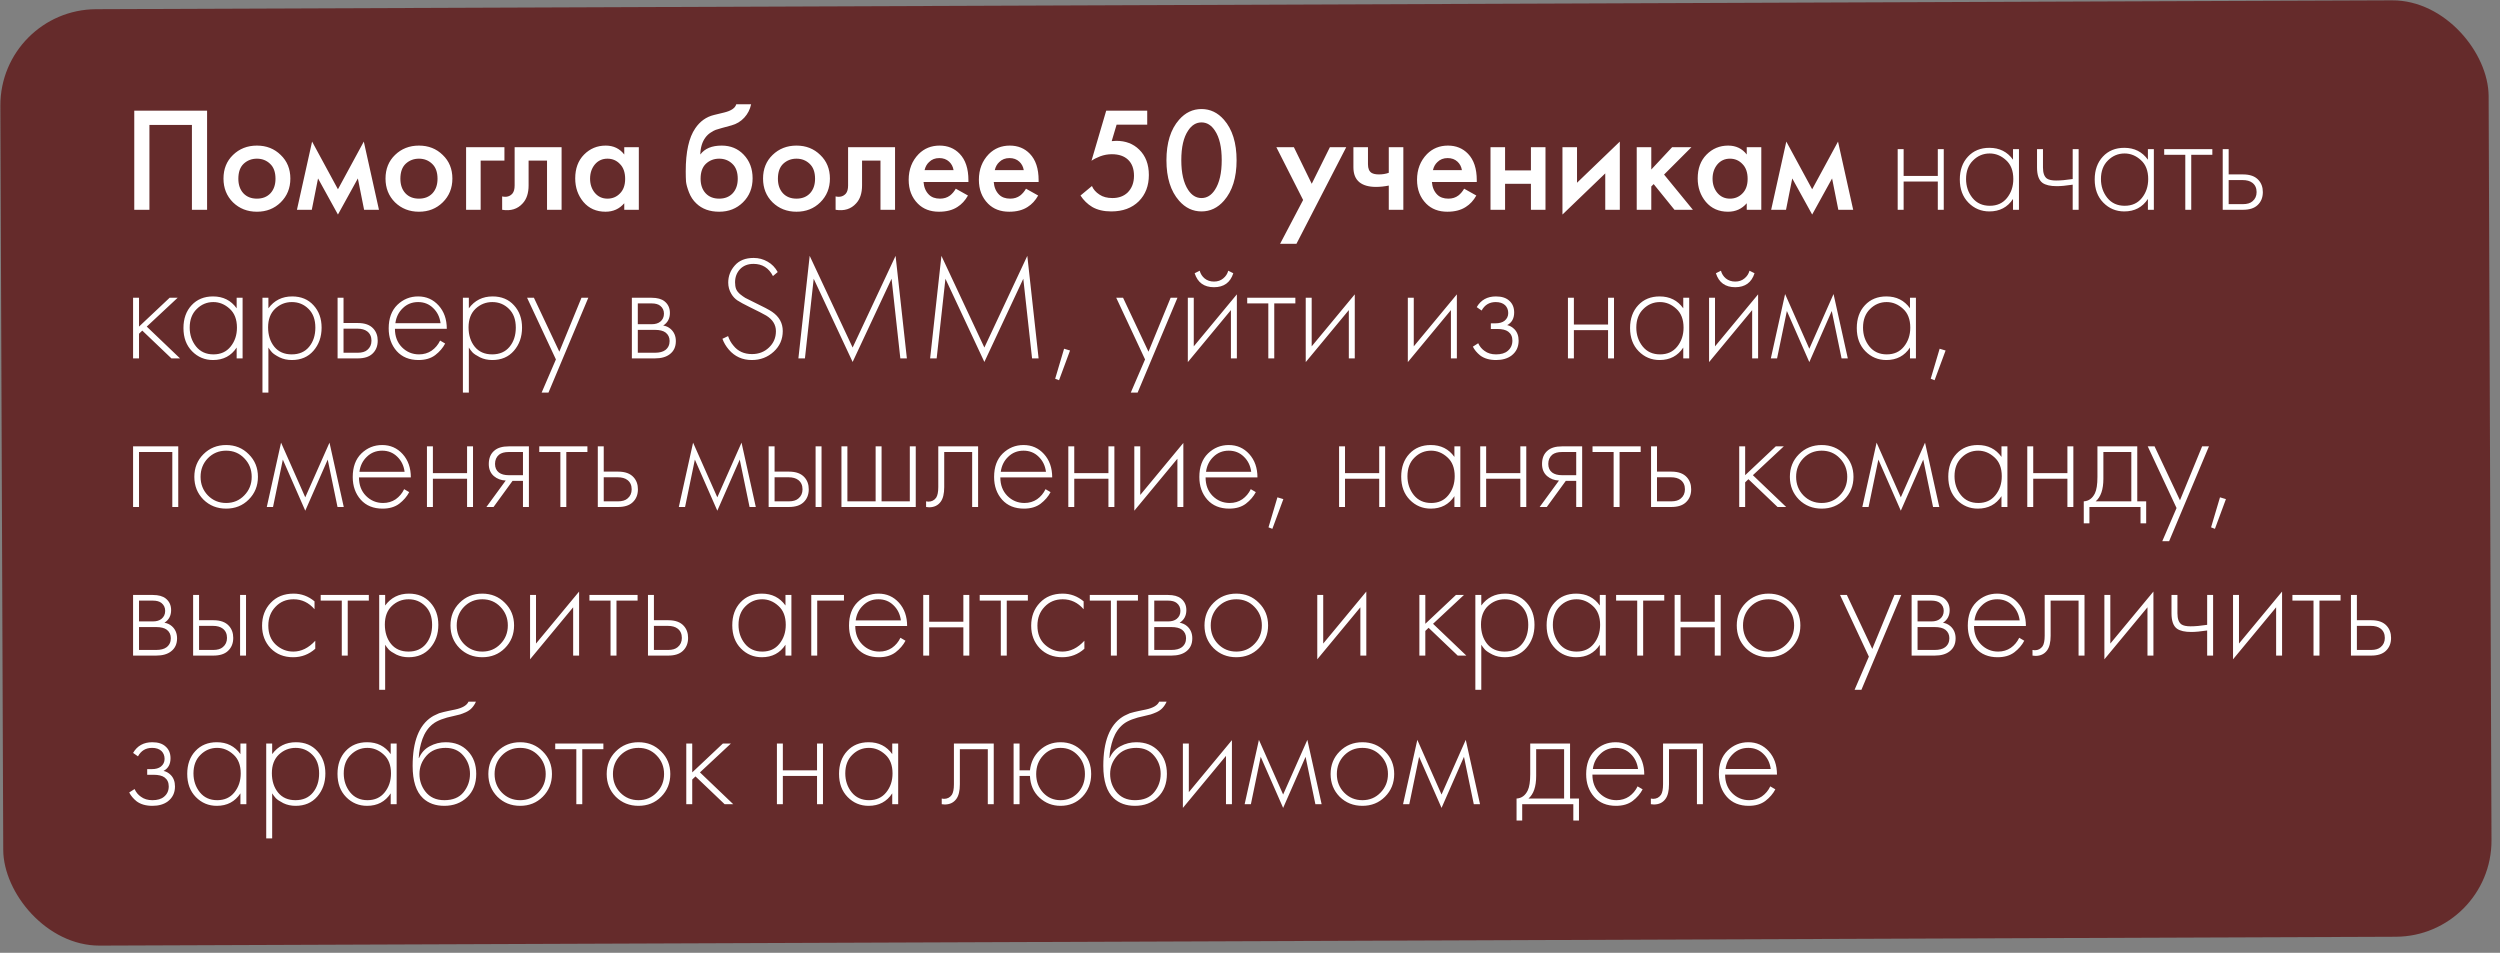 <?xml version="1.0" encoding="UTF-8"?> <svg xmlns="http://www.w3.org/2000/svg" width="286" height="109" viewBox="0 0 286 109" fill="none"><rect x="0" y="0" width="286" height="109" fill="#808080" stroke="none"/><rect y="1.094" width="284.659" height="107.127" rx="11" transform="rotate(-0.221 0 1.094)" fill="#652B2B"></rect><path d="M15.36 12.661H23.69V24H21.956V14.293H17.094V24H15.36V12.661ZM26.655 17.727C27.391 17.013 28.304 16.656 29.392 16.656C30.48 16.656 31.386 17.013 32.112 17.727C32.848 18.43 33.217 19.331 33.217 20.43C33.217 21.518 32.848 22.425 32.112 23.15C31.386 23.864 30.48 24.221 29.392 24.221C28.304 24.221 27.391 23.864 26.655 23.15C25.929 22.425 25.567 21.518 25.567 20.43C25.567 19.331 25.929 18.43 26.655 17.727ZM27.845 22.113C28.23 22.521 28.746 22.725 29.392 22.725C30.038 22.725 30.553 22.521 30.939 22.113C31.324 21.694 31.517 21.138 31.517 20.447C31.517 19.688 31.307 19.115 30.888 18.73C30.48 18.345 29.981 18.152 29.392 18.152C28.802 18.152 28.298 18.345 27.879 18.73C27.471 19.115 27.267 19.688 27.267 20.447C27.267 21.138 27.459 21.694 27.845 22.113ZM33.969 24L35.703 16.197L38.661 21.654L41.619 16.197L43.353 24H41.653L40.939 20.413L38.661 24.544L36.383 20.413L35.669 24H33.969ZM45.191 17.727C45.927 17.013 46.84 16.656 47.928 16.656C49.016 16.656 49.922 17.013 50.648 17.727C51.384 18.43 51.753 19.331 51.753 20.43C51.753 21.518 51.384 22.425 50.648 23.15C49.922 23.864 49.016 24.221 47.928 24.221C46.84 24.221 45.927 23.864 45.191 23.15C44.465 22.425 44.103 21.518 44.103 20.43C44.103 19.331 44.465 18.43 45.191 17.727ZM46.381 22.113C46.766 22.521 47.282 22.725 47.928 22.725C48.574 22.725 49.089 22.521 49.475 22.113C49.86 21.694 50.053 21.138 50.053 20.447C50.053 19.688 49.843 19.115 49.424 18.73C49.016 18.345 48.517 18.152 47.928 18.152C47.338 18.152 46.834 18.345 46.415 18.73C46.007 19.115 45.803 19.688 45.803 20.447C45.803 21.138 45.995 21.694 46.381 22.113ZM53.321 24V16.843H57.707V18.373H54.987V24H53.321ZM64.246 16.843V24H62.58V18.373H60.472V21.212C60.472 22.096 60.245 22.782 59.792 23.269C59.214 23.915 58.432 24.159 57.446 24V22.47C57.934 22.583 58.325 22.476 58.619 22.147C58.789 21.943 58.874 21.631 58.874 21.212V16.843H64.246ZM71.415 17.676V16.843H73.082V24H71.415V23.252C70.86 23.898 70.146 24.221 69.273 24.221C68.219 24.221 67.375 23.847 66.74 23.099C66.117 22.351 65.805 21.456 65.805 20.413C65.805 19.28 66.14 18.373 66.808 17.693C67.489 17.002 68.316 16.656 69.29 16.656C70.186 16.656 70.894 16.996 71.415 17.676ZM69.495 18.152C68.905 18.152 68.424 18.373 68.049 18.815C67.687 19.257 67.505 19.801 67.505 20.447C67.505 21.082 67.687 21.62 68.049 22.062C68.424 22.504 68.905 22.725 69.495 22.725C70.061 22.725 70.537 22.527 70.922 22.13C71.319 21.733 71.517 21.178 71.517 20.464C71.517 19.727 71.319 19.161 70.922 18.764C70.537 18.356 70.061 18.152 69.495 18.152ZM84.228 11.93H85.928C85.803 12.519 85.543 13.029 85.146 13.46C84.749 13.891 84.262 14.185 83.684 14.344L82.562 14.65C82.267 14.729 82.041 14.797 81.882 14.854C81.723 14.911 81.525 15.018 81.287 15.177C81.06 15.324 80.868 15.506 80.709 15.721C80.335 16.22 80.137 16.866 80.114 17.659H80.131C80.63 16.99 81.44 16.656 82.562 16.656C83.571 16.656 84.404 16.996 85.061 17.676C85.752 18.39 86.098 19.297 86.098 20.396C86.098 21.507 85.73 22.425 84.993 23.15C84.268 23.864 83.361 24.221 82.273 24.221C81.185 24.221 80.312 23.904 79.655 23.269C79.292 22.929 79.015 22.51 78.822 22.011C78.629 21.512 78.516 21.104 78.482 20.787C78.459 20.458 78.448 20.062 78.448 19.597C78.448 17.376 78.811 15.738 79.536 14.684C80.08 13.879 80.794 13.369 81.678 13.154L82.868 12.865C83.65 12.672 84.103 12.361 84.228 11.93ZM80.726 22.113C81.111 22.521 81.627 22.725 82.273 22.725C82.919 22.725 83.435 22.521 83.82 22.113C84.205 21.694 84.398 21.138 84.398 20.447C84.398 19.688 84.188 19.115 83.769 18.73C83.361 18.345 82.862 18.152 82.273 18.152C81.684 18.152 81.179 18.345 80.76 18.73C80.352 19.115 80.148 19.688 80.148 20.447C80.148 21.138 80.341 21.694 80.726 22.113ZM88.381 17.727C89.117 17.013 90.03 16.656 91.118 16.656C92.206 16.656 93.112 17.013 93.838 17.727C94.574 18.43 94.943 19.331 94.943 20.43C94.943 21.518 94.574 22.425 93.838 23.15C93.112 23.864 92.206 24.221 91.118 24.221C90.03 24.221 89.117 23.864 88.381 23.15C87.655 22.425 87.293 21.518 87.293 20.43C87.293 19.331 87.655 18.43 88.381 17.727ZM89.571 22.113C89.956 22.521 90.472 22.725 91.118 22.725C91.764 22.725 92.279 22.521 92.665 22.113C93.05 21.694 93.243 21.138 93.243 20.447C93.243 19.688 93.033 19.115 92.614 18.73C92.206 18.345 91.707 18.152 91.118 18.152C90.528 18.152 90.024 18.345 89.605 18.73C89.197 19.115 88.993 19.688 88.993 20.447C88.993 21.138 89.185 21.694 89.571 22.113ZM102.393 16.843V24H100.727V18.373H98.619V21.212C98.619 22.096 98.393 22.782 97.939 23.269C97.361 23.915 96.579 24.159 95.593 24V22.47C96.081 22.583 96.472 22.476 96.766 22.147C96.936 21.943 97.021 21.631 97.021 21.212V16.843H102.393ZM109.342 21.586L110.736 22.368C110.418 22.935 110.016 23.371 109.529 23.677C108.973 24.04 108.271 24.221 107.421 24.221C106.423 24.221 105.619 23.915 105.007 23.303C104.304 22.6 103.953 21.688 103.953 20.566C103.953 19.387 104.332 18.407 105.092 17.625C105.738 16.979 106.537 16.656 107.489 16.656C108.418 16.656 109.183 16.968 109.784 17.591C110.452 18.282 110.787 19.291 110.787 20.617V20.821H105.653C105.698 21.422 105.902 21.903 106.265 22.266C106.571 22.572 106.996 22.725 107.54 22.725C107.982 22.725 108.361 22.606 108.679 22.368C108.939 22.164 109.16 21.903 109.342 21.586ZM105.772 19.461H109.087C109.019 19.064 108.849 18.741 108.577 18.492C108.282 18.22 107.908 18.084 107.455 18.084C106.979 18.084 106.588 18.237 106.282 18.543C106.032 18.77 105.862 19.076 105.772 19.461ZM117.373 21.586L118.767 22.368C118.449 22.935 118.047 23.371 117.56 23.677C117.004 24.04 116.302 24.221 115.452 24.221C114.454 24.221 113.65 23.915 113.038 23.303C112.335 22.6 111.984 21.688 111.984 20.566C111.984 19.387 112.363 18.407 113.123 17.625C113.769 16.979 114.568 16.656 115.52 16.656C116.449 16.656 117.214 16.968 117.815 17.591C118.483 18.282 118.818 19.291 118.818 20.617V20.821H113.684C113.729 21.422 113.933 21.903 114.296 22.266C114.602 22.572 115.027 22.725 115.571 22.725C116.013 22.725 116.392 22.606 116.71 22.368C116.97 22.164 117.191 21.903 117.373 21.586ZM113.803 19.461H117.118C117.05 19.064 116.88 18.741 116.608 18.492C116.313 18.22 115.939 18.084 115.486 18.084C115.01 18.084 114.619 18.237 114.313 18.543C114.063 18.77 113.893 19.076 113.803 19.461ZM131.242 12.661V14.259H127.74L127.179 16.146C127.405 16.123 127.581 16.112 127.706 16.112C128.771 16.112 129.644 16.446 130.324 17.115C131.06 17.829 131.429 18.798 131.429 20.022C131.429 21.257 131.043 22.26 130.273 23.031C129.491 23.802 128.442 24.187 127.128 24.187C126.266 24.187 125.541 24.017 124.952 23.677C124.408 23.348 123.96 22.912 123.609 22.368L124.918 21.28C125.076 21.665 125.365 21.994 125.785 22.266C126.17 22.527 126.663 22.657 127.264 22.657C127.978 22.657 128.556 22.447 128.998 22.028C129.485 21.541 129.729 20.9 129.729 20.107C129.729 19.314 129.502 18.702 129.049 18.271C128.607 17.852 127.989 17.642 127.196 17.642C126.742 17.642 126.3 17.721 125.87 17.88C125.484 18.027 125.15 18.197 124.867 18.39L126.55 12.661H131.242ZM140.02 22.963C139.306 23.779 138.45 24.187 137.453 24.187C136.455 24.187 135.6 23.779 134.886 22.963C133.922 21.864 133.441 20.322 133.441 18.339C133.441 16.344 133.922 14.797 134.886 13.698C135.6 12.882 136.455 12.474 137.453 12.474C138.45 12.474 139.306 12.882 140.02 13.698C140.983 14.797 141.465 16.344 141.465 18.339C141.465 20.322 140.983 21.864 140.02 22.963ZM138.983 14.939C138.575 14.316 138.065 14.004 137.453 14.004C136.841 14.004 136.331 14.316 135.923 14.939C135.401 15.71 135.141 16.837 135.141 18.322C135.141 19.795 135.401 20.929 135.923 21.722C136.331 22.345 136.841 22.657 137.453 22.657C138.065 22.657 138.575 22.345 138.983 21.722C139.504 20.929 139.765 19.795 139.765 18.322C139.765 16.837 139.504 15.71 138.983 14.939ZM146.442 27.893L149.077 22.878L146.017 16.843H148.023L150.063 21.025L152.137 16.843H154.007L148.312 27.893H146.442ZM158.876 24V21.229C158.366 21.331 157.879 21.382 157.414 21.382C156.598 21.382 155.969 21.206 155.527 20.855C155.062 20.481 154.83 19.909 154.83 19.138V16.843H156.496V18.798C156.496 19.285 156.638 19.614 156.921 19.784C157.114 19.897 157.391 19.954 157.754 19.954C158.162 19.954 158.536 19.892 158.876 19.767V16.843H160.542V24H158.876ZM167.498 21.586L168.892 22.368C168.575 22.935 168.173 23.371 167.685 23.677C167.13 24.04 166.427 24.221 165.577 24.221C164.58 24.221 163.775 23.915 163.163 23.303C162.461 22.6 162.109 21.688 162.109 20.566C162.109 19.387 162.489 18.407 163.248 17.625C163.894 16.979 164.693 16.656 165.645 16.656C166.575 16.656 167.34 16.968 167.94 17.591C168.609 18.282 168.943 19.291 168.943 20.617V20.821H163.809C163.855 21.422 164.059 21.903 164.421 22.266C164.727 22.572 165.152 22.725 165.696 22.725C166.138 22.725 166.518 22.606 166.835 22.368C167.096 22.164 167.317 21.903 167.498 21.586ZM163.928 19.461H167.243C167.175 19.064 167.005 18.741 166.733 18.492C166.439 18.22 166.065 18.084 165.611 18.084C165.135 18.084 164.744 18.237 164.438 18.543C164.189 18.77 164.019 19.076 163.928 19.461ZM170.514 24V16.843H172.18V19.495H175.138V16.843H176.804V24H175.138V21.025H172.18V24H170.514ZM178.745 16.843H180.411V20.906L185.307 16.197V24H183.641V19.835L178.745 24.544V16.843ZM187.241 16.843H188.907V19.393L191.287 16.843H193.497L190.369 19.971L193.667 24H191.559L189.179 21.059L188.907 21.331V24H187.241V16.843ZM199.827 17.676V16.843H201.493V24H199.827V23.252C199.272 23.898 198.558 24.221 197.685 24.221C196.631 24.221 195.787 23.847 195.152 23.099C194.529 22.351 194.217 21.456 194.217 20.413C194.217 19.28 194.552 18.373 195.22 17.693C195.9 17.002 196.728 16.656 197.702 16.656C198.598 16.656 199.306 16.996 199.827 17.676ZM197.906 18.152C197.317 18.152 196.835 18.373 196.461 18.815C196.099 19.257 195.917 19.801 195.917 20.447C195.917 21.082 196.099 21.62 196.461 22.062C196.835 22.504 197.317 22.725 197.906 22.725C198.473 22.725 198.949 22.527 199.334 22.13C199.731 21.733 199.929 21.178 199.929 20.464C199.929 19.727 199.731 19.161 199.334 18.764C198.949 18.356 198.473 18.152 197.906 18.152ZM202.62 24L204.354 16.197L207.312 21.654L210.27 16.197L212.004 24H210.304L209.59 20.413L207.312 24.544L205.034 20.413L204.32 24H202.62ZM217.095 24V17.064H217.775V20.124H221.685V17.064H222.365V24H221.685V20.77H217.775V24H217.095ZM230.289 18.271V17.064H230.969V24H230.289V22.759C229.665 23.711 228.764 24.187 227.586 24.187C226.645 24.187 225.846 23.853 225.189 23.184C224.531 22.515 224.203 21.631 224.203 20.532C224.203 19.455 224.514 18.583 225.138 17.914C225.761 17.245 226.577 16.911 227.586 16.911C228.742 16.911 229.643 17.364 230.289 18.271ZM227.62 17.557C226.883 17.557 226.248 17.823 225.716 18.356C225.183 18.877 224.917 19.586 224.917 20.481C224.917 21.308 225.16 22.028 225.648 22.64C226.135 23.241 226.798 23.541 227.637 23.541C228.464 23.541 229.116 23.246 229.592 22.657C230.079 22.056 230.323 21.331 230.323 20.481C230.323 19.54 230.045 18.821 229.49 18.322C228.934 17.812 228.311 17.557 227.62 17.557ZM237.116 24V21.127C236.368 21.24 235.762 21.297 235.297 21.297C234.561 21.297 234.017 21.172 233.665 20.923C233.246 20.617 233.036 20.028 233.036 19.155V17.064H233.716V19.155C233.716 19.79 233.869 20.215 234.175 20.43C234.391 20.577 234.736 20.651 235.212 20.651C235.745 20.651 236.38 20.594 237.116 20.481V17.064H237.796V24H237.116ZM245.72 18.271V17.064H246.4V24H245.72V22.759C245.097 23.711 244.196 24.187 243.017 24.187C242.077 24.187 241.278 23.853 240.62 23.184C239.963 22.515 239.634 21.631 239.634 20.532C239.634 19.455 239.946 18.583 240.569 17.914C241.193 17.245 242.009 16.911 243.017 16.911C244.173 16.911 245.074 17.364 245.72 18.271ZM243.051 17.557C242.315 17.557 241.68 17.823 241.147 18.356C240.615 18.877 240.348 19.586 240.348 20.481C240.348 21.308 240.592 22.028 241.079 22.64C241.567 23.241 242.23 23.541 243.068 23.541C243.896 23.541 244.547 23.246 245.023 22.657C245.511 22.056 245.754 21.331 245.754 20.481C245.754 19.54 245.477 18.821 244.921 18.322C244.366 17.812 243.743 17.557 243.051 17.557ZM249.998 24V17.71H247.584V17.064H253.092V17.71H250.678V24H249.998ZM254.279 17.064H254.959V19.954H256.608C257.402 19.954 257.991 20.169 258.376 20.6C258.705 20.963 258.869 21.422 258.869 21.977C258.869 22.6 258.665 23.099 258.257 23.473C257.883 23.824 257.328 24 256.591 24H254.279V17.064ZM254.959 23.354H256.591C257.067 23.354 257.43 23.246 257.679 23.031C257.997 22.77 258.155 22.419 258.155 21.977C258.155 21.512 257.991 21.155 257.662 20.906C257.39 20.702 257.022 20.6 256.557 20.6H254.959V23.354ZM15.224 34.064H15.904V37.362L19.406 34.064H20.324L16.788 37.362L20.596 41H19.61L16.278 37.821L15.904 38.178V41H15.224V34.064ZM27.073 35.271V34.064H27.753V41H27.073V39.759C26.45 40.711 25.549 41.187 24.37 41.187C23.429 41.187 22.63 40.853 21.973 40.184C21.316 39.515 20.987 38.631 20.987 37.532C20.987 36.455 21.299 35.583 21.922 34.914C22.545 34.245 23.361 33.911 24.37 33.911C25.526 33.911 26.427 34.364 27.073 35.271ZM24.404 34.557C23.667 34.557 23.033 34.823 22.5 35.356C21.967 35.877 21.701 36.586 21.701 37.481C21.701 38.308 21.945 39.028 22.432 39.64C22.919 40.241 23.582 40.541 24.421 40.541C25.248 40.541 25.9 40.246 26.376 39.657C26.863 39.056 27.107 38.331 27.107 37.481C27.107 36.54 26.829 35.821 26.274 35.322C25.719 34.812 25.095 34.557 24.404 34.557ZM30.705 39.759V44.91H30.025V34.064H30.705V35.271C31.373 34.364 32.28 33.911 33.425 33.911C34.445 33.911 35.261 34.251 35.873 34.931C36.485 35.6 36.791 36.45 36.791 37.481C36.791 38.535 36.479 39.419 35.856 40.133C35.244 40.836 34.422 41.187 33.391 41.187C32.869 41.187 32.399 41.085 31.98 40.881C31.56 40.666 31.271 40.473 31.113 40.303C30.954 40.122 30.818 39.94 30.705 39.759ZM31.385 39.674C31.861 40.252 32.524 40.541 33.374 40.541C34.224 40.541 34.887 40.252 35.363 39.674C35.839 39.096 36.077 38.365 36.077 37.481C36.077 36.563 35.816 35.849 35.295 35.339C34.773 34.818 34.139 34.557 33.391 34.557C32.654 34.557 32.014 34.812 31.47 35.322C30.937 35.832 30.671 36.54 30.671 37.447C30.671 38.342 30.909 39.085 31.385 39.674ZM38.62 34.064H39.3V36.954H40.949C41.743 36.954 42.332 37.169 42.717 37.6C43.046 37.963 43.21 38.422 43.21 38.977C43.21 39.6 43.006 40.099 42.598 40.473C42.224 40.824 41.669 41 40.932 41H38.62V34.064ZM39.3 40.354H40.932C41.408 40.354 41.771 40.246 42.02 40.031C42.338 39.77 42.496 39.419 42.496 38.977C42.496 38.512 42.332 38.155 42.003 37.906C41.731 37.702 41.363 37.6 40.898 37.6H39.3V40.354ZM51.113 37.617H45.18C45.18 38.478 45.447 39.181 45.979 39.725C46.523 40.269 47.175 40.541 47.934 40.541C48.478 40.541 48.96 40.399 49.379 40.116C49.799 39.821 50.122 39.436 50.348 38.96L50.926 39.3C50.666 39.799 50.286 40.241 49.787 40.626C49.289 41 48.654 41.187 47.883 41.187C46.829 41.187 45.996 40.847 45.384 40.167C44.772 39.476 44.466 38.609 44.466 37.566C44.466 36.421 44.795 35.526 45.452 34.88C46.121 34.234 46.914 33.911 47.832 33.911C48.773 33.911 49.555 34.257 50.178 34.948C50.802 35.639 51.113 36.529 51.113 37.617ZM45.231 36.971H50.399C50.309 36.268 50.025 35.69 49.549 35.237C49.085 34.784 48.512 34.557 47.832 34.557C47.141 34.557 46.557 34.789 46.081 35.254C45.605 35.707 45.322 36.28 45.231 36.971ZM53.636 39.759V44.91H52.956V34.064H53.636V35.271C54.305 34.364 55.211 33.911 56.356 33.911C57.376 33.911 58.192 34.251 58.804 34.931C59.416 35.6 59.722 36.45 59.722 37.481C59.722 38.535 59.41 39.419 58.787 40.133C58.175 40.836 57.353 41.187 56.322 41.187C55.801 41.187 55.33 41.085 54.911 40.881C54.492 40.666 54.203 40.473 54.044 40.303C53.885 40.122 53.749 39.94 53.636 39.759ZM54.316 39.674C54.792 40.252 55.455 40.541 56.305 40.541C57.155 40.541 57.818 40.252 58.294 39.674C58.77 39.096 59.008 38.365 59.008 37.481C59.008 36.563 58.747 35.849 58.226 35.339C57.705 34.818 57.07 34.557 56.322 34.557C55.585 34.557 54.945 34.812 54.401 35.322C53.868 35.832 53.602 36.54 53.602 37.447C53.602 38.342 53.84 39.085 54.316 39.674ZM61.964 44.91L63.596 41.119L60.298 34.064H61.08L63.987 40.235L66.52 34.064H67.302L62.746 44.91H61.964ZM72.285 34.064H74.546C75.192 34.064 75.685 34.2 76.025 34.472C76.433 34.801 76.637 35.243 76.637 35.798C76.637 36.433 76.382 36.914 75.872 37.243C76.189 37.288 76.473 37.419 76.722 37.634C77.119 37.985 77.317 38.45 77.317 39.028C77.317 39.674 77.085 40.173 76.62 40.524C76.212 40.841 75.645 41 74.92 41H72.285V34.064ZM72.965 37.09H74.546C74.965 37.09 75.294 36.994 75.532 36.801C75.815 36.574 75.957 36.268 75.957 35.883C75.957 35.509 75.815 35.209 75.532 34.982C75.305 34.801 74.977 34.71 74.546 34.71H72.965V37.09ZM72.965 40.354H74.92C75.441 40.354 75.838 40.252 76.11 40.048C76.439 39.799 76.603 39.453 76.603 39.011C76.603 38.603 76.45 38.28 76.144 38.042C75.872 37.838 75.464 37.736 74.92 37.736H72.965V40.354ZM88.97 31.123L88.426 31.582C87.95 30.653 87.207 30.188 86.199 30.188C85.553 30.188 85.037 30.392 84.652 30.8C84.278 31.208 84.091 31.707 84.091 32.296C84.091 32.591 84.13 32.846 84.21 33.061C84.3 33.276 84.453 33.475 84.669 33.656C84.895 33.837 85.094 33.979 85.264 34.081C85.434 34.172 85.706 34.308 86.08 34.489C87.304 35.078 88.057 35.475 88.341 35.679C89.145 36.234 89.548 36.965 89.548 37.872C89.548 38.813 89.202 39.6 88.511 40.235C87.819 40.87 86.986 41.187 86.012 41.187C84.935 41.187 84.057 40.79 83.377 39.997C83.048 39.612 82.804 39.198 82.646 38.756L83.292 38.45C83.428 38.858 83.632 39.221 83.904 39.538C84.414 40.184 85.122 40.507 86.029 40.507C86.799 40.507 87.445 40.258 87.967 39.759C88.499 39.26 88.766 38.637 88.766 37.889C88.766 37.152 88.397 36.557 87.661 36.104C87.332 35.911 86.692 35.583 85.74 35.118C85.116 34.812 84.657 34.563 84.363 34.37C84.079 34.177 83.847 33.928 83.666 33.622C83.428 33.225 83.309 32.795 83.309 32.33C83.309 31.593 83.558 30.942 84.057 30.375C84.555 29.797 85.275 29.508 86.216 29.508C86.794 29.508 87.326 29.65 87.814 29.933C88.301 30.205 88.686 30.602 88.97 31.123ZM92.084 41H91.336L92.628 29.27L97.541 39.759L102.454 29.27L103.746 41H102.998L101.995 31.888C99.037 38.235 97.552 41.408 97.541 41.408L93.087 31.888L92.084 41ZM107.154 41H106.406L107.698 29.27L112.611 39.759L117.524 29.27L118.816 41H118.068L117.065 31.888C114.107 38.235 112.622 41.408 112.611 41.408L108.157 31.888L107.154 41ZM120.711 43.329L121.731 39.895L122.411 40.099L121.153 43.499L120.711 43.329ZM129.363 44.91L130.995 41.119L127.697 34.064H128.479L131.386 40.235L133.919 34.064H134.701L130.145 44.91H129.363ZM135.887 34.064H136.567V39.623L141.497 33.673V41H140.817V35.475L135.887 41.425V34.064ZM136.669 31.259L137.247 30.97C137.337 31.321 137.524 31.616 137.808 31.854C138.102 32.092 138.459 32.211 138.879 32.211C139.298 32.211 139.649 32.092 139.933 31.854C140.227 31.616 140.42 31.321 140.511 30.97L141.089 31.259C140.749 32.324 140.012 32.857 138.879 32.857C137.745 32.857 137.009 32.324 136.669 31.259ZM145.095 41V34.71H142.681V34.064H148.189V34.71H145.775V41H145.095ZM149.376 34.064H150.056V39.623L154.986 33.673V41H154.306V35.475L149.376 41.425V34.064ZM161.055 34.064H161.735V39.623L166.665 33.673V41H165.985V35.475L161.055 41.425V34.064ZM169.498 35.526L168.937 35.135C169.413 34.319 170.144 33.911 171.13 33.911C171.799 33.911 172.309 34.075 172.66 34.404C173.034 34.733 173.221 35.18 173.221 35.747C173.221 36.427 172.955 36.909 172.422 37.192C172.728 37.26 173 37.413 173.238 37.651C173.567 37.98 173.731 38.422 173.731 38.977C173.731 39.691 173.459 40.258 172.915 40.677C172.462 41.017 171.873 41.187 171.147 41.187C170.399 41.187 169.793 41.011 169.328 40.66C168.954 40.354 168.677 40.02 168.495 39.657L169.107 39.266C169.277 39.64 169.521 39.935 169.838 40.15C170.19 40.411 170.626 40.541 171.147 40.541C171.725 40.541 172.167 40.411 172.473 40.15C172.836 39.855 173.017 39.459 173.017 38.96C173.017 38.518 172.859 38.178 172.541 37.94C172.269 37.736 171.844 37.634 171.266 37.634H170.552V36.988H171.079C171.521 36.988 171.867 36.892 172.116 36.699C172.4 36.472 172.541 36.178 172.541 35.815C172.541 35.452 172.422 35.152 172.184 34.914C171.924 34.676 171.567 34.557 171.113 34.557C170.388 34.557 169.85 34.88 169.498 35.526ZM179.372 41V34.064H180.052V37.124H183.962V34.064H184.642V41H183.962V37.77H180.052V41H179.372ZM192.565 35.271V34.064H193.245V41H192.565V39.759C191.942 40.711 191.041 41.187 189.862 41.187C188.922 41.187 188.123 40.853 187.465 40.184C186.808 39.515 186.479 38.631 186.479 37.532C186.479 36.455 186.791 35.583 187.414 34.914C188.038 34.245 188.854 33.911 189.862 33.911C191.018 33.911 191.919 34.364 192.565 35.271ZM189.896 34.557C189.16 34.557 188.525 34.823 187.992 35.356C187.46 35.877 187.193 36.586 187.193 37.481C187.193 38.308 187.437 39.028 187.924 39.64C188.412 40.241 189.075 40.541 189.913 40.541C190.741 40.541 191.392 40.246 191.868 39.657C192.356 39.056 192.599 38.331 192.599 37.481C192.599 36.54 192.322 35.821 191.766 35.322C191.211 34.812 190.588 34.557 189.896 34.557ZM195.517 34.064H196.197V39.623L201.127 33.673V41H200.447V35.475L195.517 41.425V34.064ZM196.299 31.259L196.877 30.97C196.968 31.321 197.155 31.616 197.438 31.854C197.733 32.092 198.09 32.211 198.509 32.211C198.928 32.211 199.28 32.092 199.563 31.854C199.858 31.616 200.05 31.321 200.141 30.97L200.719 31.259C200.379 32.324 199.642 32.857 198.509 32.857C197.376 32.857 196.639 32.324 196.299 31.259ZM202.583 41L204.215 33.639L206.986 39.895L209.757 33.639L211.389 41H210.675L209.553 35.577L206.986 41.425L204.419 35.577L203.297 41H202.583ZM218.502 35.271V34.064H219.182V41H218.502V39.759C217.878 40.711 216.977 41.187 215.799 41.187C214.858 41.187 214.059 40.853 213.402 40.184C212.744 39.515 212.416 38.631 212.416 37.532C212.416 36.455 212.727 35.583 213.351 34.914C213.974 34.245 214.79 33.911 215.799 33.911C216.955 33.911 217.856 34.364 218.502 35.271ZM215.833 34.557C215.096 34.557 214.461 34.823 213.929 35.356C213.396 35.877 213.13 36.586 213.13 37.481C213.13 38.308 213.373 39.028 213.861 39.64C214.348 40.241 215.011 40.541 215.85 40.541C216.677 40.541 217.329 40.246 217.805 39.657C218.292 39.056 218.536 38.331 218.536 37.481C218.536 36.54 218.258 35.821 217.703 35.322C217.147 34.812 216.524 34.557 215.833 34.557ZM220.875 43.329L221.895 39.895L222.575 40.099L221.317 43.499L220.875 43.329ZM15.224 58V51.064H20.392V58H19.712V51.71H15.904V58H15.224ZM23.269 51.965C23.972 51.262 24.839 50.911 25.87 50.911C26.901 50.911 27.763 51.262 28.454 51.965C29.157 52.656 29.508 53.518 29.508 54.549C29.508 55.58 29.157 56.447 28.454 57.15C27.763 57.841 26.901 58.187 25.87 58.187C24.839 58.187 23.972 57.841 23.269 57.15C22.578 56.447 22.232 55.58 22.232 54.549C22.232 53.518 22.578 52.656 23.269 51.965ZM23.779 56.674C24.346 57.252 25.043 57.541 25.87 57.541C26.698 57.541 27.389 57.252 27.944 56.674C28.511 56.096 28.794 55.388 28.794 54.549C28.794 53.71 28.511 53.002 27.944 52.424C27.389 51.846 26.698 51.557 25.87 51.557C25.043 51.557 24.346 51.846 23.779 52.424C23.224 53.002 22.946 53.71 22.946 54.549C22.946 55.388 23.224 56.096 23.779 56.674ZM30.52 58L32.152 50.639L34.923 56.895L37.694 50.639L39.326 58H38.612L37.49 52.577L34.923 58.425L32.356 52.577L31.234 58H30.52ZM47 54.617H41.067C41.067 55.478 41.333 56.181 41.866 56.725C42.41 57.269 43.062 57.541 43.821 57.541C44.365 57.541 44.847 57.399 45.266 57.116C45.685 56.821 46.008 56.436 46.235 55.96L46.813 56.3C46.552 56.799 46.173 57.241 45.674 57.626C45.175 58 44.541 58.187 43.77 58.187C42.716 58.187 41.883 57.847 41.271 57.167C40.659 56.476 40.353 55.609 40.353 54.566C40.353 53.421 40.682 52.526 41.339 51.88C42.008 51.234 42.801 50.911 43.719 50.911C44.66 50.911 45.442 51.257 46.065 51.948C46.688 52.639 47 53.529 47 54.617ZM41.118 53.971H46.286C46.195 53.268 45.912 52.69 45.436 52.237C44.971 51.784 44.399 51.557 43.719 51.557C43.028 51.557 42.444 51.789 41.968 52.254C41.492 52.707 41.209 53.28 41.118 53.971ZM48.843 58V51.064H49.523V54.124H53.433V51.064H54.113V58H53.433V54.77H49.523V58H48.843ZM55.645 58L57.855 54.974C57.322 54.951 56.869 54.781 56.495 54.464C56.109 54.124 55.917 53.665 55.917 53.087C55.917 52.418 56.126 51.908 56.546 51.557C56.92 51.228 57.469 51.064 58.195 51.064H60.507V58H59.827V55.008H58.637L56.461 58H55.645ZM59.827 54.362V51.71H58.195C57.719 51.71 57.35 51.812 57.09 52.016C56.784 52.277 56.631 52.628 56.631 53.07C56.631 53.501 56.778 53.829 57.073 54.056C57.345 54.26 57.719 54.362 58.195 54.362H59.827ZM64.106 58V51.71H61.692V51.064H67.2V51.71H64.786V58H64.106ZM68.388 51.064H69.067V53.954H70.716C71.51 53.954 72.099 54.169 72.484 54.6C72.813 54.963 72.978 55.422 72.978 55.977C72.978 56.6 72.773 57.099 72.365 57.473C71.992 57.824 71.436 58 70.7 58H68.388V51.064ZM69.067 57.354H70.7C71.175 57.354 71.538 57.246 71.787 57.031C72.105 56.77 72.263 56.419 72.263 55.977C72.263 55.512 72.099 55.155 71.77 54.906C71.499 54.702 71.13 54.6 70.665 54.6H69.067V57.354ZM77.657 58L79.289 50.639L82.06 56.895L84.831 50.639L86.463 58H85.749L84.627 52.577L82.06 58.425L79.493 52.577L78.371 58H77.657ZM87.932 51.064H88.612V53.954H90.261C91.055 53.954 91.644 54.169 92.029 54.6C92.358 54.963 92.522 55.422 92.522 55.977C92.522 56.6 92.318 57.099 91.91 57.473C91.536 57.824 90.981 58 90.244 58H87.932V51.064ZM88.612 57.354H90.244C90.72 57.354 91.083 57.246 91.332 57.031C91.65 56.77 91.808 56.419 91.808 55.977C91.808 55.512 91.644 55.155 91.315 54.906C91.043 54.702 90.675 54.6 90.21 54.6H88.612V57.354ZM93.304 51.064H93.984V58H93.304V51.064ZM96.262 58V51.064H96.942V57.354H100.172V51.064H100.852V57.354H104.082V51.064H104.762V58H96.262ZM111.895 51.064V58H111.215V51.71H108.019V55.722C108.019 56.481 107.883 57.042 107.611 57.405C107.305 57.824 106.863 58.034 106.285 58.034C106.217 58.034 106.103 58.023 105.945 58V57.354C106.058 57.377 106.143 57.388 106.2 57.388C106.585 57.388 106.885 57.235 107.101 56.929C107.259 56.68 107.339 56.277 107.339 55.722V51.064H111.895ZM120.372 54.617H114.439C114.439 55.478 114.706 56.181 115.238 56.725C115.782 57.269 116.434 57.541 117.193 57.541C117.737 57.541 118.219 57.399 118.638 57.116C119.058 56.821 119.381 56.436 119.607 55.96L120.185 56.3C119.925 56.799 119.545 57.241 119.046 57.626C118.548 58 117.913 58.187 117.142 58.187C116.088 58.187 115.255 57.847 114.643 57.167C114.031 56.476 113.725 55.609 113.725 54.566C113.725 53.421 114.054 52.526 114.711 51.88C115.38 51.234 116.173 50.911 117.091 50.911C118.032 50.911 118.814 51.257 119.437 51.948C120.061 52.639 120.372 53.529 120.372 54.617ZM114.49 53.971H119.658C119.568 53.268 119.284 52.69 118.808 52.237C118.344 51.784 117.771 51.557 117.091 51.557C116.4 51.557 115.816 51.789 115.34 52.254C114.864 52.707 114.581 53.28 114.49 53.971ZM122.215 58V51.064H122.895V54.124H126.805V51.064H127.485V58H126.805V54.77H122.895V58H122.215ZM129.765 51.064H130.445V56.623L135.375 50.673V58H134.695V52.475L129.765 58.425V51.064ZM143.852 54.617H137.919C137.919 55.478 138.185 56.181 138.718 56.725C139.262 57.269 139.913 57.541 140.673 57.541C141.217 57.541 141.698 57.399 142.118 57.116C142.537 56.821 142.86 56.436 143.087 55.96L143.665 56.3C143.404 56.799 143.024 57.241 142.526 57.626C142.027 58 141.392 58.187 140.622 58.187C139.568 58.187 138.735 57.847 138.123 57.167C137.511 56.476 137.205 55.609 137.205 54.566C137.205 53.421 137.533 52.526 138.191 51.88C138.859 51.234 139.653 50.911 140.571 50.911C141.511 50.911 142.293 51.257 142.917 51.948C143.54 52.639 143.852 53.529 143.852 54.617ZM137.97 53.971H143.138C143.047 53.268 142.764 52.69 142.288 52.237C141.823 51.784 141.251 51.557 140.571 51.557C139.879 51.557 139.296 51.789 138.82 52.254C138.344 52.707 138.06 53.28 137.97 53.971ZM145.116 60.329L146.136 56.895L146.816 57.099L145.558 60.499L145.116 60.329ZM153.19 58V51.064H153.87V54.124H157.78V51.064H158.46V58H157.78V54.77H153.87V58H153.19ZM166.384 52.271V51.064H167.064V58H166.384V56.759C165.761 57.711 164.86 58.187 163.681 58.187C162.74 58.187 161.941 57.853 161.284 57.184C160.627 56.515 160.298 55.631 160.298 54.532C160.298 53.455 160.61 52.583 161.233 51.914C161.856 51.245 162.672 50.911 163.681 50.911C164.837 50.911 165.738 51.364 166.384 52.271ZM163.715 51.557C162.978 51.557 162.344 51.823 161.811 52.356C161.278 52.877 161.012 53.586 161.012 54.481C161.012 55.308 161.256 56.028 161.743 56.64C162.23 57.241 162.893 57.541 163.732 57.541C164.559 57.541 165.211 57.246 165.687 56.657C166.174 56.056 166.418 55.331 166.418 54.481C166.418 53.54 166.14 52.821 165.585 52.322C165.03 51.812 164.406 51.557 163.715 51.557ZM169.336 58V51.064H170.016V54.124H173.926V51.064H174.606V58H173.926V54.77H170.016V58H169.336ZM176.137 58L178.347 54.974C177.815 54.951 177.361 54.781 176.987 54.464C176.602 54.124 176.409 53.665 176.409 53.087C176.409 52.418 176.619 51.908 177.038 51.557C177.412 51.228 177.962 51.064 178.687 51.064H180.999V58H180.319V55.008H179.129L176.953 58H176.137ZM180.319 54.362V51.71H178.687C178.211 51.71 177.843 51.812 177.582 52.016C177.276 52.277 177.123 52.628 177.123 53.07C177.123 53.501 177.271 53.829 177.565 54.056C177.837 54.26 178.211 54.362 178.687 54.362H180.319ZM184.599 58V51.71H182.185V51.064H187.693V51.71H185.279V58H184.599ZM188.88 51.064H189.56V53.954H191.209C192.003 53.954 192.592 54.169 192.977 54.6C193.306 54.963 193.47 55.422 193.47 55.977C193.47 56.6 193.266 57.099 192.858 57.473C192.484 57.824 191.929 58 191.192 58H188.88V51.064ZM189.56 57.354H191.192C191.668 57.354 192.031 57.246 192.28 57.031C192.598 56.77 192.756 56.419 192.756 55.977C192.756 55.512 192.592 55.155 192.263 54.906C191.991 54.702 191.623 54.6 191.158 54.6H189.56V57.354ZM198.966 51.064H199.646V54.362L203.148 51.064H204.066L200.53 54.362L204.338 58H203.352L200.02 54.821L199.646 55.178V58H198.966V51.064ZM205.799 51.965C206.502 51.262 207.369 50.911 208.4 50.911C209.432 50.911 210.293 51.262 210.984 51.965C211.687 52.656 212.038 53.518 212.038 54.549C212.038 55.58 211.687 56.447 210.984 57.15C210.293 57.841 209.432 58.187 208.4 58.187C207.369 58.187 206.502 57.841 205.799 57.15C205.108 56.447 204.762 55.58 204.762 54.549C204.762 53.518 205.108 52.656 205.799 51.965ZM206.309 56.674C206.876 57.252 207.573 57.541 208.4 57.541C209.228 57.541 209.919 57.252 210.474 56.674C211.041 56.096 211.324 55.388 211.324 54.549C211.324 53.71 211.041 53.002 210.474 52.424C209.919 51.846 209.228 51.557 208.4 51.557C207.573 51.557 206.876 51.846 206.309 52.424C205.754 53.002 205.476 53.71 205.476 54.549C205.476 55.388 205.754 56.096 206.309 56.674ZM213.05 58L214.682 50.639L217.453 56.895L220.224 50.639L221.856 58H221.142L220.02 52.577L217.453 58.425L214.886 52.577L213.764 58H213.05ZM228.969 52.271V51.064H229.649V58H228.969V56.759C228.346 57.711 227.445 58.187 226.266 58.187C225.326 58.187 224.527 57.853 223.869 57.184C223.212 56.515 222.883 55.631 222.883 54.532C222.883 53.455 223.195 52.583 223.818 51.914C224.442 51.245 225.258 50.911 226.266 50.911C227.422 50.911 228.323 51.364 228.969 52.271ZM226.3 51.557C225.564 51.557 224.929 51.823 224.396 52.356C223.864 52.877 223.597 53.586 223.597 54.481C223.597 55.308 223.841 56.028 224.328 56.64C224.816 57.241 225.479 57.541 226.317 57.541C227.145 57.541 227.796 57.246 228.272 56.657C228.76 56.056 229.003 55.331 229.003 54.481C229.003 53.54 228.726 52.821 228.17 52.322C227.615 51.812 226.992 51.557 226.3 51.557ZM231.921 58V51.064H232.601V54.124H236.511V51.064H237.191V58H236.511V54.77H232.601V58H231.921ZM239.947 51.064H244.503V57.354H245.523V59.87H244.877V58H239.029V59.87H238.383V57.354C238.949 57.32 239.374 57.014 239.658 56.436C239.85 56.039 239.947 55.416 239.947 54.566V51.064ZM243.823 57.354V51.71H240.627V54.77C240.627 55.994 240.332 56.855 239.743 57.354H243.823ZM247.366 61.91L248.998 58.119L245.7 51.064H246.482L249.389 57.235L251.922 51.064H252.704L248.148 61.91H247.366ZM252.946 60.329L253.966 56.895L254.646 57.099L253.388 60.499L252.946 60.329ZM15.224 68.064H17.485C18.131 68.064 18.624 68.2 18.964 68.472C19.372 68.801 19.576 69.243 19.576 69.798C19.576 70.433 19.321 70.914 18.811 71.243C19.128 71.288 19.412 71.419 19.661 71.634C20.058 71.985 20.256 72.45 20.256 73.028C20.256 73.674 20.024 74.173 19.559 74.524C19.151 74.841 18.584 75 17.859 75H15.224V68.064ZM15.904 71.09H17.485C17.904 71.09 18.233 70.994 18.471 70.801C18.754 70.574 18.896 70.268 18.896 69.883C18.896 69.509 18.754 69.209 18.471 68.982C18.244 68.801 17.916 68.71 17.485 68.71H15.904V71.09ZM15.904 74.354H17.859C18.38 74.354 18.777 74.252 19.049 74.048C19.378 73.799 19.542 73.453 19.542 73.011C19.542 72.603 19.389 72.28 19.083 72.042C18.811 71.838 18.403 71.736 17.859 71.736H15.904V74.354ZM22.093 68.064H22.773V70.954H24.422C25.215 70.954 25.805 71.169 26.19 71.6C26.519 71.963 26.683 72.422 26.683 72.977C26.683 73.6 26.479 74.099 26.071 74.473C25.697 74.824 25.142 75 24.405 75H22.093V68.064ZM22.773 74.354H24.405C24.881 74.354 25.244 74.246 25.493 74.031C25.81 73.77 25.969 73.419 25.969 72.977C25.969 72.512 25.805 72.155 25.476 71.906C25.204 71.702 24.836 71.6 24.371 71.6H22.773V74.354ZM27.465 68.064H28.145V75H27.465V68.064ZM35.982 68.795V69.696C35.325 68.937 34.526 68.557 33.585 68.557C32.746 68.557 32.055 68.846 31.511 69.424C30.967 69.991 30.695 70.705 30.695 71.566C30.695 72.495 30.984 73.226 31.562 73.759C32.14 74.28 32.803 74.541 33.551 74.541C34.469 74.541 35.308 74.127 36.067 73.3V74.218C35.342 74.864 34.497 75.187 33.534 75.187C32.491 75.187 31.636 74.847 30.967 74.167C30.31 73.476 29.981 72.614 29.981 71.583C29.981 70.529 30.31 69.656 30.967 68.965C31.624 68.262 32.497 67.911 33.585 67.911C34.48 67.911 35.279 68.206 35.982 68.795ZM39.1 75V68.71H36.686V68.064H42.194V68.71H39.78V75H39.1ZM44.061 73.759V78.91H43.381V68.064H44.061V69.271C44.73 68.364 45.636 67.911 46.781 67.911C47.801 67.911 48.617 68.251 49.229 68.931C49.841 69.6 50.147 70.45 50.147 71.481C50.147 72.535 49.835 73.419 49.212 74.133C48.6 74.836 47.778 75.187 46.747 75.187C46.226 75.187 45.755 75.085 45.336 74.881C44.917 74.666 44.628 74.473 44.469 74.303C44.31 74.122 44.174 73.94 44.061 73.759ZM44.741 73.674C45.217 74.252 45.88 74.541 46.73 74.541C47.58 74.541 48.243 74.252 48.719 73.674C49.195 73.096 49.433 72.365 49.433 71.481C49.433 70.563 49.172 69.849 48.651 69.339C48.13 68.818 47.495 68.557 46.747 68.557C46.01 68.557 45.37 68.812 44.826 69.322C44.293 69.832 44.027 70.54 44.027 71.447C44.027 72.342 44.265 73.085 44.741 73.674ZM52.572 68.965C53.274 68.262 54.141 67.911 55.172 67.911C56.204 67.911 57.065 68.262 57.757 68.965C58.459 69.656 58.81 70.518 58.81 71.549C58.81 72.58 58.459 73.447 57.757 74.15C57.065 74.841 56.204 75.187 55.172 75.187C54.141 75.187 53.274 74.841 52.572 74.15C51.88 73.447 51.535 72.58 51.535 71.549C51.535 70.518 51.88 69.656 52.572 68.965ZM53.081 73.674C53.648 74.252 54.345 74.541 55.172 74.541C56 74.541 56.691 74.252 57.246 73.674C57.813 73.096 58.096 72.388 58.096 71.549C58.096 70.71 57.813 70.002 57.246 69.424C56.691 68.846 56 68.557 55.172 68.557C54.345 68.557 53.648 68.846 53.081 69.424C52.526 70.002 52.248 70.71 52.248 71.549C52.248 72.388 52.526 73.096 53.081 73.674ZM60.639 68.064H61.319V73.623L66.249 67.673V75H65.569V69.475L60.639 75.425V68.064ZM69.846 75V68.71H67.432V68.064H72.94V68.71H70.526V75H69.846ZM74.128 68.064H74.808V70.954H76.457C77.25 70.954 77.839 71.169 78.225 71.6C78.553 71.963 78.718 72.422 78.718 72.977C78.718 73.6 78.514 74.099 78.106 74.473C77.732 74.824 77.176 75 76.44 75H74.128V68.064ZM74.808 74.354H76.44C76.916 74.354 77.278 74.246 77.528 74.031C77.845 73.77 78.004 73.419 78.004 72.977C78.004 72.512 77.839 72.155 77.511 71.906C77.239 71.702 76.87 71.6 76.406 71.6H74.808V74.354ZM89.858 69.271V68.064H90.537V75H89.858V73.759C89.234 74.711 88.333 75.187 87.154 75.187C86.214 75.187 85.415 74.853 84.757 74.184C84.1 73.515 83.772 72.631 83.772 71.532C83.772 70.455 84.083 69.583 84.707 68.914C85.33 68.245 86.146 67.911 87.154 67.911C88.311 67.911 89.212 68.364 89.858 69.271ZM87.189 68.557C86.452 68.557 85.817 68.823 85.284 69.356C84.752 69.877 84.486 70.586 84.486 71.481C84.486 72.308 84.729 73.028 85.216 73.64C85.704 74.241 86.367 74.541 87.206 74.541C88.033 74.541 88.684 74.246 89.16 73.657C89.648 73.056 89.891 72.331 89.891 71.481C89.891 70.54 89.614 69.821 89.058 69.322C88.503 68.812 87.88 68.557 87.189 68.557ZM92.809 75V68.064H96.549V68.71H93.489V75H92.809ZM103.775 71.617H97.842C97.842 72.478 98.108 73.181 98.641 73.725C99.185 74.269 99.836 74.541 100.596 74.541C101.14 74.541 101.621 74.399 102.041 74.116C102.46 73.821 102.783 73.436 103.01 72.96L103.588 73.3C103.327 73.799 102.947 74.241 102.449 74.626C101.95 75 101.315 75.187 100.545 75.187C99.491 75.187 98.658 74.847 98.046 74.167C97.434 73.476 97.128 72.609 97.128 71.566C97.128 70.421 97.456 69.526 98.114 68.88C98.782 68.234 99.576 67.911 100.494 67.911C101.434 67.911 102.216 68.257 102.84 68.948C103.463 69.639 103.775 70.529 103.775 71.617ZM97.893 70.971H103.061C102.97 70.268 102.687 69.69 102.211 69.237C101.746 68.784 101.174 68.557 100.494 68.557C99.802 68.557 99.219 68.789 98.743 69.254C98.267 69.707 97.983 70.28 97.893 70.971ZM105.618 75V68.064H106.298V71.124H110.208V68.064H110.888V75H110.208V71.77H106.298V75H105.618ZM114.493 75V68.71H112.079V68.064H117.587V68.71H115.173V75H114.493ZM123.968 68.795V69.696C123.311 68.937 122.512 68.557 121.571 68.557C120.733 68.557 120.041 68.846 119.497 69.424C118.953 69.991 118.681 70.705 118.681 71.566C118.681 72.495 118.97 73.226 119.548 73.759C120.126 74.28 120.789 74.541 121.537 74.541C122.455 74.541 123.294 74.127 124.053 73.3V74.218C123.328 74.864 122.484 75.187 121.52 75.187C120.478 75.187 119.622 74.847 118.953 74.167C118.296 73.476 117.967 72.614 117.967 71.583C117.967 70.529 118.296 69.656 118.953 68.965C119.611 68.262 120.483 67.911 121.571 67.911C122.467 67.911 123.266 68.206 123.968 68.795ZM127.086 75V68.71H124.672V68.064H130.18V68.71H127.766V75H127.086ZM131.367 68.064H133.628C134.274 68.064 134.767 68.2 135.107 68.472C135.515 68.801 135.719 69.243 135.719 69.798C135.719 70.433 135.464 70.914 134.954 71.243C135.272 71.288 135.555 71.419 135.804 71.634C136.201 71.985 136.399 72.45 136.399 73.028C136.399 73.674 136.167 74.173 135.702 74.524C135.294 74.841 134.728 75 134.002 75H131.367V68.064ZM132.047 71.09H133.628C134.048 71.09 134.376 70.994 134.614 70.801C134.898 70.574 135.039 70.268 135.039 69.883C135.039 69.509 134.898 69.209 134.614 68.982C134.388 68.801 134.059 68.71 133.628 68.71H132.047V71.09ZM132.047 74.354H134.002C134.524 74.354 134.92 74.252 135.192 74.048C135.521 73.799 135.685 73.453 135.685 73.011C135.685 72.603 135.532 72.28 135.226 72.042C134.954 71.838 134.546 71.736 134.002 71.736H132.047V74.354ZM138.831 68.965C139.534 68.262 140.401 67.911 141.432 67.911C142.464 67.911 143.325 68.262 144.016 68.965C144.719 69.656 145.07 70.518 145.07 71.549C145.07 72.58 144.719 73.447 144.016 74.15C143.325 74.841 142.464 75.187 141.432 75.187C140.401 75.187 139.534 74.841 138.831 74.15C138.14 73.447 137.794 72.58 137.794 71.549C137.794 70.518 138.14 69.656 138.831 68.965ZM139.341 73.674C139.908 74.252 140.605 74.541 141.432 74.541C142.26 74.541 142.951 74.252 143.506 73.674C144.073 73.096 144.356 72.388 144.356 71.549C144.356 70.71 144.073 70.002 143.506 69.424C142.951 68.846 142.26 68.557 141.432 68.557C140.605 68.557 139.908 68.846 139.341 69.424C138.786 70.002 138.508 70.71 138.508 71.549C138.508 72.388 138.786 73.096 139.341 73.674ZM150.696 68.064H151.376V73.623L156.306 67.673V75H155.626V69.475L150.696 75.425V68.064ZM162.376 68.064H163.056V71.362L166.558 68.064H167.476L163.94 71.362L167.748 75H166.762L163.43 71.821L163.056 72.178V75H162.376V68.064ZM169.46 73.759V78.91H168.78V68.064H169.46V69.271C170.128 68.364 171.035 67.911 172.18 67.911C173.2 67.911 174.016 68.251 174.628 68.931C175.24 69.6 175.546 70.45 175.546 71.481C175.546 72.535 175.234 73.419 174.611 74.133C173.999 74.836 173.177 75.187 172.146 75.187C171.624 75.187 171.154 75.085 170.735 74.881C170.315 74.666 170.026 74.473 169.868 74.303C169.709 74.122 169.573 73.94 169.46 73.759ZM170.14 73.674C170.616 74.252 171.279 74.541 172.129 74.541C172.979 74.541 173.642 74.252 174.118 73.674C174.594 73.096 174.832 72.365 174.832 71.481C174.832 70.563 174.571 69.849 174.05 69.339C173.528 68.818 172.894 68.557 172.146 68.557C171.409 68.557 170.769 68.812 170.225 69.322C169.692 69.832 169.426 70.54 169.426 71.447C169.426 72.342 169.664 73.085 170.14 73.674ZM183.019 69.271V68.064H183.699V75H183.019V73.759C182.396 74.711 181.495 75.187 180.316 75.187C179.376 75.187 178.577 74.853 177.919 74.184C177.262 73.515 176.933 72.631 176.933 71.532C176.933 70.455 177.245 69.583 177.868 68.914C178.492 68.245 179.308 67.911 180.316 67.911C181.472 67.911 182.373 68.364 183.019 69.271ZM180.35 68.557C179.614 68.557 178.979 68.823 178.446 69.356C177.914 69.877 177.647 70.586 177.647 71.481C177.647 72.308 177.891 73.028 178.378 73.64C178.866 74.241 179.529 74.541 180.367 74.541C181.195 74.541 181.846 74.246 182.322 73.657C182.81 73.056 183.053 72.331 183.053 71.481C183.053 70.54 182.776 69.821 182.22 69.322C181.665 68.812 181.042 68.557 180.35 68.557ZM187.297 75V68.71H184.883V68.064H190.391V68.71H187.977V75H187.297ZM191.578 75V68.064H192.258V71.124H196.168V68.064H196.848V75H196.168V71.77H192.258V75H191.578ZM199.723 68.965C200.426 68.262 201.293 67.911 202.324 67.911C203.355 67.911 204.217 68.262 204.908 68.965C205.611 69.656 205.962 70.518 205.962 71.549C205.962 72.58 205.611 73.447 204.908 74.15C204.217 74.841 203.355 75.187 202.324 75.187C201.293 75.187 200.426 74.841 199.723 74.15C199.032 73.447 198.686 72.58 198.686 71.549C198.686 70.518 199.032 69.656 199.723 68.965ZM200.233 73.674C200.8 74.252 201.497 74.541 202.324 74.541C203.151 74.541 203.843 74.252 204.398 73.674C204.965 73.096 205.248 72.388 205.248 71.549C205.248 70.71 204.965 70.002 204.398 69.424C203.843 68.846 203.151 68.557 202.324 68.557C201.497 68.557 200.8 68.846 200.233 69.424C199.678 70.002 199.4 70.71 199.4 71.549C199.4 72.388 199.678 73.096 200.233 73.674ZM212.166 78.91L213.798 75.119L210.5 68.064H211.282L214.189 74.235L216.722 68.064H217.504L212.948 78.91H212.166ZM218.689 68.064H220.95C221.596 68.064 222.089 68.2 222.429 68.472C222.837 68.801 223.041 69.243 223.041 69.798C223.041 70.433 222.786 70.914 222.276 71.243C222.594 71.288 222.877 71.419 223.126 71.634C223.523 71.985 223.721 72.45 223.721 73.028C223.721 73.674 223.489 74.173 223.024 74.524C222.616 74.841 222.05 75 221.324 75H218.689V68.064ZM219.369 71.09H220.95C221.37 71.09 221.698 70.994 221.936 70.801C222.22 70.574 222.361 70.268 222.361 69.883C222.361 69.509 222.22 69.209 221.936 68.982C221.71 68.801 221.381 68.71 220.95 68.71H219.369V71.09ZM219.369 74.354H221.324C221.846 74.354 222.242 74.252 222.514 74.048C222.843 73.799 223.007 73.453 223.007 73.011C223.007 72.603 222.854 72.28 222.548 72.042C222.276 71.838 221.868 71.736 221.324 71.736H219.369V74.354ZM231.763 71.617H225.83C225.83 72.478 226.097 73.181 226.629 73.725C227.173 74.269 227.825 74.541 228.584 74.541C229.128 74.541 229.61 74.399 230.029 74.116C230.449 73.821 230.772 73.436 230.998 72.96L231.576 73.3C231.316 73.799 230.936 74.241 230.437 74.626C229.939 75 229.304 75.187 228.533 75.187C227.479 75.187 226.646 74.847 226.034 74.167C225.422 73.476 225.116 72.609 225.116 71.566C225.116 70.421 225.445 69.526 226.102 68.88C226.771 68.234 227.564 67.911 228.482 67.911C229.423 67.911 230.205 68.257 230.828 68.948C231.452 69.639 231.763 70.529 231.763 71.617ZM225.881 70.971H231.049C230.959 70.268 230.675 69.69 230.199 69.237C229.735 68.784 229.162 68.557 228.482 68.557C227.791 68.557 227.207 68.789 226.731 69.254C226.255 69.707 225.972 70.28 225.881 70.971ZM238.468 68.064V75H237.788V68.71H234.592V72.722C234.592 73.481 234.456 74.042 234.184 74.405C233.878 74.824 233.436 75.034 232.858 75.034C232.79 75.034 232.677 75.023 232.518 75V74.354C232.632 74.377 232.717 74.388 232.773 74.388C233.159 74.388 233.459 74.235 233.674 73.929C233.833 73.68 233.912 73.277 233.912 72.722V68.064H238.468ZM240.741 68.064H241.421V73.623L246.351 67.673V75H245.671V69.475L240.741 75.425V68.064ZM252.499 75V72.127C251.751 72.24 251.144 72.297 250.68 72.297C249.943 72.297 249.399 72.172 249.048 71.923C248.628 71.617 248.419 71.028 248.419 70.155V68.064H249.099V70.155C249.099 70.79 249.252 71.215 249.558 71.43C249.773 71.577 250.119 71.651 250.595 71.651C251.127 71.651 251.762 71.594 252.499 71.481V68.064H253.179V75H252.499ZM255.459 68.064H256.139V73.623L261.069 67.673V75H260.389V69.475L255.459 75.425V68.064ZM264.666 75V68.71H262.252V68.064H267.76V68.71H265.346V75H264.666ZM268.948 68.064H269.628V70.954H271.277C272.07 70.954 272.659 71.169 273.045 71.6C273.373 71.963 273.538 72.422 273.538 72.977C273.538 73.6 273.334 74.099 272.926 74.473C272.552 74.824 271.996 75 271.26 75H268.948V68.064ZM269.628 74.354H271.26C271.736 74.354 272.098 74.246 272.348 74.031C272.665 73.77 272.824 73.419 272.824 72.977C272.824 72.512 272.659 72.155 272.331 71.906C272.059 71.702 271.69 71.6 271.226 71.6H269.628V74.354ZM15.785 86.526L15.224 86.135C15.7 85.319 16.431 84.911 17.417 84.911C18.086 84.911 18.596 85.075 18.947 85.404C19.321 85.733 19.508 86.18 19.508 86.747C19.508 87.427 19.242 87.909 18.709 88.192C19.015 88.26 19.287 88.413 19.525 88.651C19.854 88.98 20.018 89.422 20.018 89.977C20.018 90.691 19.746 91.258 19.202 91.677C18.749 92.017 18.159 92.187 17.434 92.187C16.686 92.187 16.08 92.011 15.615 91.66C15.241 91.354 14.963 91.02 14.782 90.657L15.394 90.266C15.564 90.64 15.808 90.935 16.125 91.15C16.476 91.411 16.913 91.541 17.434 91.541C18.012 91.541 18.454 91.411 18.76 91.15C19.123 90.855 19.304 90.459 19.304 89.96C19.304 89.518 19.145 89.178 18.828 88.94C18.556 88.736 18.131 88.634 17.553 88.634H16.839V87.988H17.366C17.808 87.988 18.154 87.892 18.403 87.699C18.686 87.472 18.828 87.178 18.828 86.815C18.828 86.452 18.709 86.152 18.471 85.914C18.21 85.676 17.853 85.557 17.4 85.557C16.675 85.557 16.136 85.88 15.785 86.526ZM27.505 86.271V85.064H28.185V92H27.505V90.759C26.881 91.711 25.98 92.187 24.802 92.187C23.861 92.187 23.062 91.853 22.405 91.184C21.747 90.515 21.419 89.631 21.419 88.532C21.419 87.455 21.73 86.583 22.354 85.914C22.977 85.245 23.793 84.911 24.802 84.911C25.958 84.911 26.859 85.364 27.505 86.271ZM24.836 85.557C24.099 85.557 23.464 85.823 22.932 86.356C22.399 86.877 22.133 87.586 22.133 88.481C22.133 89.308 22.376 90.028 22.864 90.64C23.351 91.241 24.014 91.541 24.853 91.541C25.68 91.541 26.332 91.246 26.808 90.657C27.295 90.056 27.539 89.331 27.539 88.481C27.539 87.54 27.261 86.821 26.706 86.322C26.15 85.812 25.527 85.557 24.836 85.557ZM31.136 90.759V95.91H30.456V85.064H31.136V86.271C31.805 85.364 32.712 84.911 33.856 84.911C34.876 84.911 35.692 85.251 36.304 85.931C36.916 86.6 37.222 87.45 37.222 88.481C37.222 89.535 36.911 90.419 36.287 91.133C35.675 91.836 34.854 92.187 33.822 92.187C33.301 92.187 32.831 92.085 32.411 91.881C31.992 91.666 31.703 91.473 31.544 91.303C31.386 91.122 31.25 90.94 31.136 90.759ZM31.816 90.674C32.292 91.252 32.955 91.541 33.805 91.541C34.655 91.541 35.318 91.252 35.794 90.674C36.27 90.096 36.508 89.365 36.508 88.481C36.508 87.563 36.248 86.849 35.726 86.339C35.205 85.818 34.57 85.557 33.822 85.557C33.086 85.557 32.445 85.812 31.901 86.322C31.369 86.832 31.102 87.54 31.102 88.447C31.102 89.342 31.34 90.085 31.816 90.674ZM44.696 86.271V85.064H45.376V92H44.696V90.759C44.073 91.711 43.172 92.187 41.993 92.187C41.052 92.187 40.253 91.853 39.596 91.184C38.939 90.515 38.61 89.631 38.61 88.532C38.61 87.455 38.922 86.583 39.545 85.914C40.168 85.245 40.984 84.911 41.993 84.911C43.149 84.911 44.05 85.364 44.696 86.271ZM42.027 85.557C41.29 85.557 40.656 85.823 40.123 86.356C39.59 86.877 39.324 87.586 39.324 88.481C39.324 89.308 39.568 90.028 40.055 90.64C40.542 91.241 41.205 91.541 42.044 91.541C42.871 91.541 43.523 91.246 43.999 90.657C44.486 90.056 44.73 89.331 44.73 88.481C44.73 87.54 44.452 86.821 43.897 86.322C43.342 85.812 42.718 85.557 42.027 85.557ZM47.903 86.713H47.937C48.197 86.112 48.605 85.665 49.16 85.37C49.727 85.064 50.334 84.911 50.98 84.911C52.033 84.911 52.878 85.245 53.513 85.914C54.158 86.583 54.481 87.455 54.481 88.532C54.481 89.643 54.136 90.532 53.444 91.201C52.753 91.858 51.88 92.187 50.827 92.187C49.829 92.187 49.019 91.898 48.395 91.32C47.602 90.572 47.206 89.337 47.206 87.614C47.206 84.826 47.931 82.962 49.382 82.021C49.517 81.93 49.665 81.851 49.824 81.783C49.982 81.704 50.118 81.641 50.231 81.596C50.356 81.551 50.52 81.505 50.724 81.46C50.928 81.403 51.076 81.369 51.166 81.358C51.257 81.335 51.416 81.301 51.642 81.256C51.88 81.211 52.022 81.182 52.068 81.171C52.906 80.99 53.416 80.689 53.597 80.27H54.447C54.323 80.553 54.164 80.797 53.971 81.001C53.79 81.194 53.563 81.352 53.291 81.477C53.031 81.59 52.81 81.675 52.629 81.732C52.459 81.777 52.226 81.834 51.931 81.902C50.809 82.129 49.999 82.44 49.501 82.837C48.979 83.256 48.588 83.823 48.328 84.537C48.078 85.251 47.937 85.976 47.903 86.713ZM50.827 91.541C51.801 91.541 52.532 91.241 53.02 90.64C53.518 90.028 53.767 89.325 53.767 88.532C53.767 87.739 53.518 87.047 53.02 86.458C52.521 85.857 51.841 85.557 50.98 85.557C50.05 85.557 49.319 85.857 48.786 86.458C48.254 87.059 47.987 87.75 47.987 88.532C47.987 89.291 48.209 89.96 48.651 90.538C49.16 91.207 49.886 91.541 50.827 91.541ZM56.904 85.965C57.607 85.262 58.474 84.911 59.505 84.911C60.537 84.911 61.398 85.262 62.09 85.965C62.792 86.656 63.144 87.518 63.144 88.549C63.144 89.58 62.792 90.447 62.09 91.15C61.398 91.841 60.537 92.187 59.505 92.187C58.474 92.187 57.607 91.841 56.904 91.15C56.213 90.447 55.867 89.58 55.867 88.549C55.867 87.518 56.213 86.656 56.904 85.965ZM57.414 90.674C57.981 91.252 58.678 91.541 59.505 91.541C60.333 91.541 61.024 91.252 61.58 90.674C62.146 90.096 62.429 89.388 62.429 88.549C62.429 87.71 62.146 87.002 61.58 86.424C61.024 85.846 60.333 85.557 59.505 85.557C58.678 85.557 57.981 85.846 57.414 86.424C56.859 87.002 56.581 87.71 56.581 88.549C56.581 89.388 56.859 90.096 57.414 90.674ZM65.932 92V85.71H63.518V85.064H69.026V85.71H66.612V92H65.932ZM70.444 85.965C71.146 85.262 72.013 84.911 73.044 84.911C74.076 84.911 74.937 85.262 75.629 85.965C76.331 86.656 76.683 87.518 76.683 88.549C76.683 89.58 76.331 90.447 75.629 91.15C74.937 91.841 74.076 92.187 73.044 92.187C72.013 92.187 71.146 91.841 70.444 91.15C69.752 90.447 69.406 89.58 69.406 88.549C69.406 87.518 69.752 86.656 70.444 85.965ZM70.954 90.674C71.52 91.252 72.217 91.541 73.044 91.541C73.872 91.541 74.563 91.252 75.118 90.674C75.685 90.096 75.969 89.388 75.969 88.549C75.969 87.71 75.685 87.002 75.118 86.424C74.563 85.846 73.872 85.557 73.044 85.557C72.217 85.557 71.52 85.846 70.954 86.424C70.398 87.002 70.121 87.71 70.121 88.549C70.121 89.388 70.398 90.096 70.954 90.674ZM78.51 85.064H79.191V88.362L82.692 85.064H83.611L80.075 88.362L83.882 92H82.897L79.564 88.821L79.191 89.178V92H78.51V85.064ZM88.879 92V85.064H89.558V88.124H93.469V85.064H94.148V92H93.469V88.77H89.558V92H88.879ZM102.072 86.271V85.064H102.752V92H102.072V90.759C101.449 91.711 100.548 92.187 99.369 92.187C98.428 92.187 97.629 91.853 96.972 91.184C96.315 90.515 95.986 89.631 95.986 88.532C95.986 87.455 96.298 86.583 96.921 85.914C97.544 85.245 98.361 84.911 99.369 84.911C100.525 84.911 101.426 85.364 102.072 86.271ZM99.403 85.557C98.666 85.557 98.032 85.823 97.499 86.356C96.966 86.877 96.7 87.586 96.7 88.481C96.7 89.308 96.944 90.028 97.431 90.64C97.918 91.241 98.582 91.541 99.42 91.541C100.248 91.541 100.899 91.246 101.375 90.657C101.863 90.056 102.106 89.331 102.106 88.481C102.106 87.54 101.829 86.821 101.273 86.322C100.718 85.812 100.095 85.557 99.403 85.557ZM113.684 85.064V92H113.004V85.71H109.808V89.722C109.808 90.481 109.672 91.042 109.4 91.405C109.094 91.824 108.652 92.034 108.074 92.034C108.006 92.034 107.892 92.023 107.734 92V91.354C107.847 91.377 107.932 91.388 107.989 91.388C108.374 91.388 108.674 91.235 108.89 90.929C109.048 90.68 109.128 90.277 109.128 89.722V85.064H113.684ZM116.636 88.124H117.826C117.928 87.195 118.302 86.43 118.948 85.829C119.606 85.217 120.399 84.911 121.328 84.911C122.326 84.911 123.159 85.262 123.827 85.965C124.496 86.656 124.83 87.518 124.83 88.549C124.83 89.58 124.496 90.447 123.827 91.15C123.159 91.841 122.326 92.187 121.328 92.187C120.399 92.187 119.594 91.875 118.914 91.252C118.234 90.617 117.872 89.79 117.826 88.77H116.636V92H115.956V85.064H116.636V88.124ZM119.339 90.691C119.872 91.258 120.535 91.541 121.328 91.541C122.122 91.541 122.785 91.258 123.317 90.691C123.85 90.113 124.116 89.399 124.116 88.549C124.116 87.699 123.85 86.991 123.317 86.424C122.785 85.846 122.122 85.557 121.328 85.557C120.535 85.557 119.872 85.846 119.339 86.424C118.807 86.991 118.54 87.699 118.54 88.549C118.54 89.399 118.807 90.113 119.339 90.691ZM126.915 86.713H126.949C127.21 86.112 127.618 85.665 128.173 85.37C128.74 85.064 129.346 84.911 129.992 84.911C131.046 84.911 131.891 85.245 132.525 85.914C133.171 86.583 133.494 87.455 133.494 88.532C133.494 89.643 133.149 90.532 132.457 91.201C131.766 91.858 130.893 92.187 129.839 92.187C128.842 92.187 128.032 91.898 127.408 91.32C126.615 90.572 126.218 89.337 126.218 87.614C126.218 84.826 126.944 82.962 128.394 82.021C128.53 81.93 128.678 81.851 128.836 81.783C128.995 81.704 129.131 81.641 129.244 81.596C129.369 81.551 129.533 81.505 129.737 81.46C129.941 81.403 130.089 81.369 130.179 81.358C130.27 81.335 130.429 81.301 130.655 81.256C130.893 81.211 131.035 81.182 131.08 81.171C131.919 80.99 132.429 80.689 132.61 80.27H133.46C133.336 80.553 133.177 80.797 132.984 81.001C132.803 81.194 132.576 81.352 132.304 81.477C132.044 81.59 131.823 81.675 131.641 81.732C131.471 81.777 131.239 81.834 130.944 81.902C129.822 82.129 129.012 82.44 128.513 82.837C127.992 83.256 127.601 83.823 127.34 84.537C127.091 85.251 126.949 85.976 126.915 86.713ZM129.839 91.541C130.814 91.541 131.545 91.241 132.032 90.64C132.531 90.028 132.78 89.325 132.78 88.532C132.78 87.739 132.531 87.047 132.032 86.458C131.534 85.857 130.854 85.557 129.992 85.557C129.063 85.557 128.332 85.857 127.799 86.458C127.267 87.059 127 87.75 127 88.532C127 89.291 127.221 89.96 127.663 90.538C128.173 91.207 128.899 91.541 129.839 91.541ZM135.322 85.064H136.002V90.623L140.932 84.673V92H140.252V86.475L135.322 92.425V85.064ZM142.388 92L144.02 84.639L146.791 90.895L149.562 84.639L151.194 92H150.48L149.358 86.577L146.791 92.425L144.224 86.577L143.102 92H142.388ZM153.258 85.965C153.961 85.262 154.828 84.911 155.859 84.911C156.89 84.911 157.752 85.262 158.443 85.965C159.146 86.656 159.497 87.518 159.497 88.549C159.497 89.58 159.146 90.447 158.443 91.15C157.752 91.841 156.89 92.187 155.859 92.187C154.828 92.187 153.961 91.841 153.258 91.15C152.567 90.447 152.221 89.58 152.221 88.549C152.221 87.518 152.567 86.656 153.258 85.965ZM153.768 90.674C154.335 91.252 155.032 91.541 155.859 91.541C156.686 91.541 157.378 91.252 157.933 90.674C158.5 90.096 158.783 89.388 158.783 88.549C158.783 87.71 158.5 87.002 157.933 86.424C157.378 85.846 156.686 85.557 155.859 85.557C155.032 85.557 154.335 85.846 153.768 86.424C153.213 87.002 152.935 87.71 152.935 88.549C152.935 89.388 153.213 90.096 153.768 90.674ZM160.509 92L162.141 84.639L164.912 90.895L167.683 84.639L169.315 92H168.601L167.479 86.577L164.912 92.425L162.345 86.577L161.223 92H160.509ZM175.058 85.064H179.614V91.354H180.634V93.87H179.988V92H174.14V93.87H173.494V91.354C174.06 91.32 174.485 91.014 174.769 90.436C174.961 90.039 175.058 89.416 175.058 88.566V85.064ZM178.934 91.354V85.71H175.738V88.77C175.738 89.994 175.443 90.855 174.854 91.354H178.934ZM188.104 88.617H182.171C182.171 89.478 182.437 90.181 182.97 90.725C183.514 91.269 184.166 91.541 184.925 91.541C185.469 91.541 185.951 91.399 186.37 91.116C186.789 90.821 187.112 90.436 187.339 89.96L187.917 90.3C187.656 90.799 187.277 91.241 186.778 91.626C186.279 92 185.645 92.187 184.874 92.187C183.82 92.187 182.987 91.847 182.375 91.167C181.763 90.476 181.457 89.609 181.457 88.566C181.457 87.421 181.786 86.526 182.443 85.88C183.112 85.234 183.905 84.911 184.823 84.911C185.764 84.911 186.546 85.257 187.169 85.948C187.792 86.639 188.104 87.529 188.104 88.617ZM182.222 87.971H187.39C187.299 87.268 187.016 86.69 186.54 86.237C186.075 85.784 185.503 85.557 184.823 85.557C184.132 85.557 183.548 85.789 183.072 86.254C182.596 86.707 182.313 87.28 182.222 87.971ZM194.809 85.064V92H194.129V85.71H190.933V89.722C190.933 90.481 190.797 91.042 190.525 91.405C190.219 91.824 189.777 92.034 189.199 92.034C189.131 92.034 189.017 92.023 188.859 92V91.354C188.972 91.377 189.057 91.388 189.114 91.388C189.499 91.388 189.799 91.235 190.015 90.929C190.173 90.68 190.253 90.277 190.253 89.722V85.064H194.809ZM203.286 88.617H197.353C197.353 89.478 197.62 90.181 198.152 90.725C198.696 91.269 199.348 91.541 200.107 91.541C200.651 91.541 201.133 91.399 201.552 91.116C201.972 90.821 202.295 90.436 202.521 89.96L203.099 90.3C202.839 90.799 202.459 91.241 201.96 91.626C201.462 92 200.827 92.187 200.056 92.187C199.002 92.187 198.169 91.847 197.557 91.167C196.945 90.476 196.639 89.609 196.639 88.566C196.639 87.421 196.968 86.526 197.625 85.88C198.294 85.234 199.087 84.911 200.005 84.911C200.946 84.911 201.728 85.257 202.351 85.948C202.975 86.639 203.286 87.529 203.286 88.617ZM197.404 87.971H202.572C202.482 87.268 202.198 86.69 201.722 86.237C201.258 85.784 200.685 85.557 200.005 85.557C199.314 85.557 198.73 85.789 198.254 86.254C197.778 86.707 197.495 87.28 197.404 87.971Z" fill="white"></path></svg> 